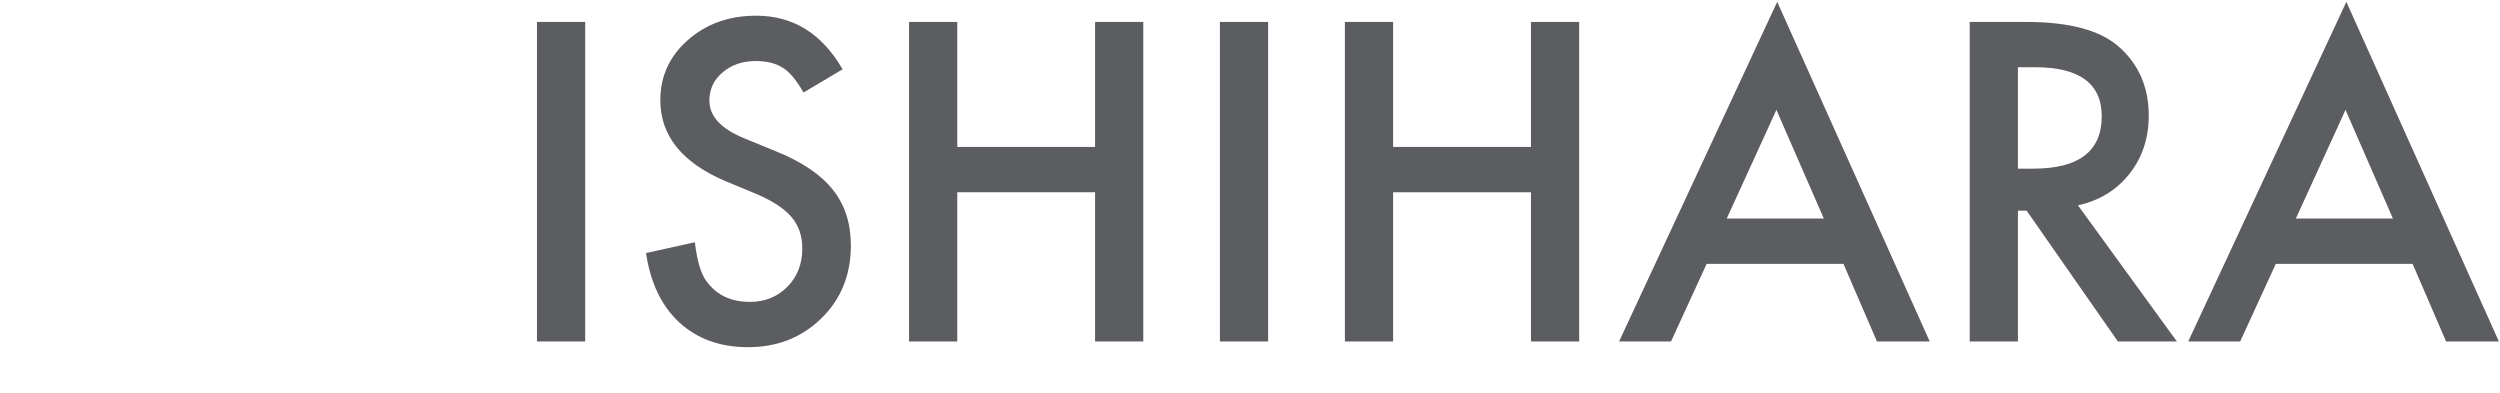 <?xml version="1.0" encoding="utf-8"?>
<!-- Generator: Adobe Illustrator 15.1.0, SVG Export Plug-In . SVG Version: 6.00 Build 0)  -->
<!DOCTYPE svg PUBLIC "-//W3C//DTD SVG 1.1 Tiny//EN" "http://www.w3.org/Graphics/SVG/1.1/DTD/svg11-tiny.dtd">
<svg version="1.1" baseProfile="tiny" id="Layer_1" xmlns="http://www.w3.org/2000/svg" xmlns:xlink="http://www.w3.org/1999/xlink"
	 x="0px" y="0px" width="70.782px" height="11.124px" viewBox="0 0 70.782 11.124" overflow="inherit" xml:space="preserve">
<g>
	<path fill="#5C5D60" d="M16.568,0.621v9.047h-1.365V0.621H16.568z"/>
	<path fill="#5C5D60" d="M23.857,1.962L22.75,2.619c-0.207-0.359-0.404-0.594-0.592-0.703c-0.195-0.125-0.447-0.188-0.756-0.188
		c-0.379,0-0.693,0.107-0.943,0.322c-0.25,0.211-0.375,0.478-0.375,0.798c0,0.441,0.328,0.797,0.984,1.067l0.902,0.369
		c0.734,0.297,1.271,0.659,1.611,1.088c0.34,0.428,0.51,0.952,0.51,1.574c0,0.832-0.277,1.521-0.832,2.063
		c-0.559,0.548-1.252,0.821-2.08,0.821c-0.785,0-1.434-0.233-1.945-0.7c-0.504-0.467-0.818-1.122-0.943-1.966l1.383-0.305
		c0.062,0.531,0.172,0.898,0.328,1.102c0.281,0.391,0.691,0.586,1.23,0.586c0.426,0,0.779-0.143,1.061-0.428
		c0.281-0.284,0.422-0.646,0.422-1.083c0-0.176-0.024-0.337-0.073-0.483c-0.049-0.146-0.125-0.28-0.229-0.403
		s-0.237-0.238-0.401-0.346s-0.359-0.21-0.586-0.308l-0.873-0.362c-1.238-0.523-1.857-1.289-1.857-2.296
		c0-0.679,0.26-1.247,0.779-1.703c0.52-0.461,1.166-0.691,1.939-0.691C22.457,0.445,23.271,0.951,23.857,1.962z"/>
	<path fill="#5C5D60" d="M27.103,4.16h3.902V0.621h1.365v9.047h-1.365V5.443h-3.902v4.225h-1.365V0.621h1.365V4.16z"/>
	<path fill="#5C5D60" d="M35.904,0.621v9.047h-1.365V0.621H35.904z"/>
	<path fill="#5C5D60" d="M39.443,4.16h3.903V0.621h1.365v9.047h-1.365V5.443h-3.903v4.225h-1.365V0.621h1.365V4.16z"/>
	<path fill="#5C5D60" d="M52.193,7.47H48.32l-1.008,2.197h-1.471l4.477-9.615l4.318,9.615h-1.494L52.193,7.47z M51.637,6.187
		l-1.342-3.076l-1.406,3.076H51.637z"/>
	<path fill="#5C5D60" d="M58.832,5.812l2.801,3.855h-1.67l-2.584-3.703h-0.246v3.703h-1.365V0.621h1.6
		c1.195,0,2.059,0.225,2.59,0.674c0.586,0.5,0.879,1.16,0.879,1.98c0,0.641-0.184,1.191-0.551,1.652S59.434,5.683,58.832,5.812z
		 M57.133,4.775h0.434c1.293,0,1.939-0.494,1.939-1.482c0-0.926-0.629-1.389-1.887-1.389h-0.486V4.775z"/>
	<path fill="#5C5D60" d="M68.307,7.47h-3.873l-1.008,2.197h-1.471l4.477-9.615l4.318,9.615h-1.494L68.307,7.47z M67.75,6.187
		l-1.342-3.076l-1.406,3.076H67.75z"/>
</g>
</svg>
